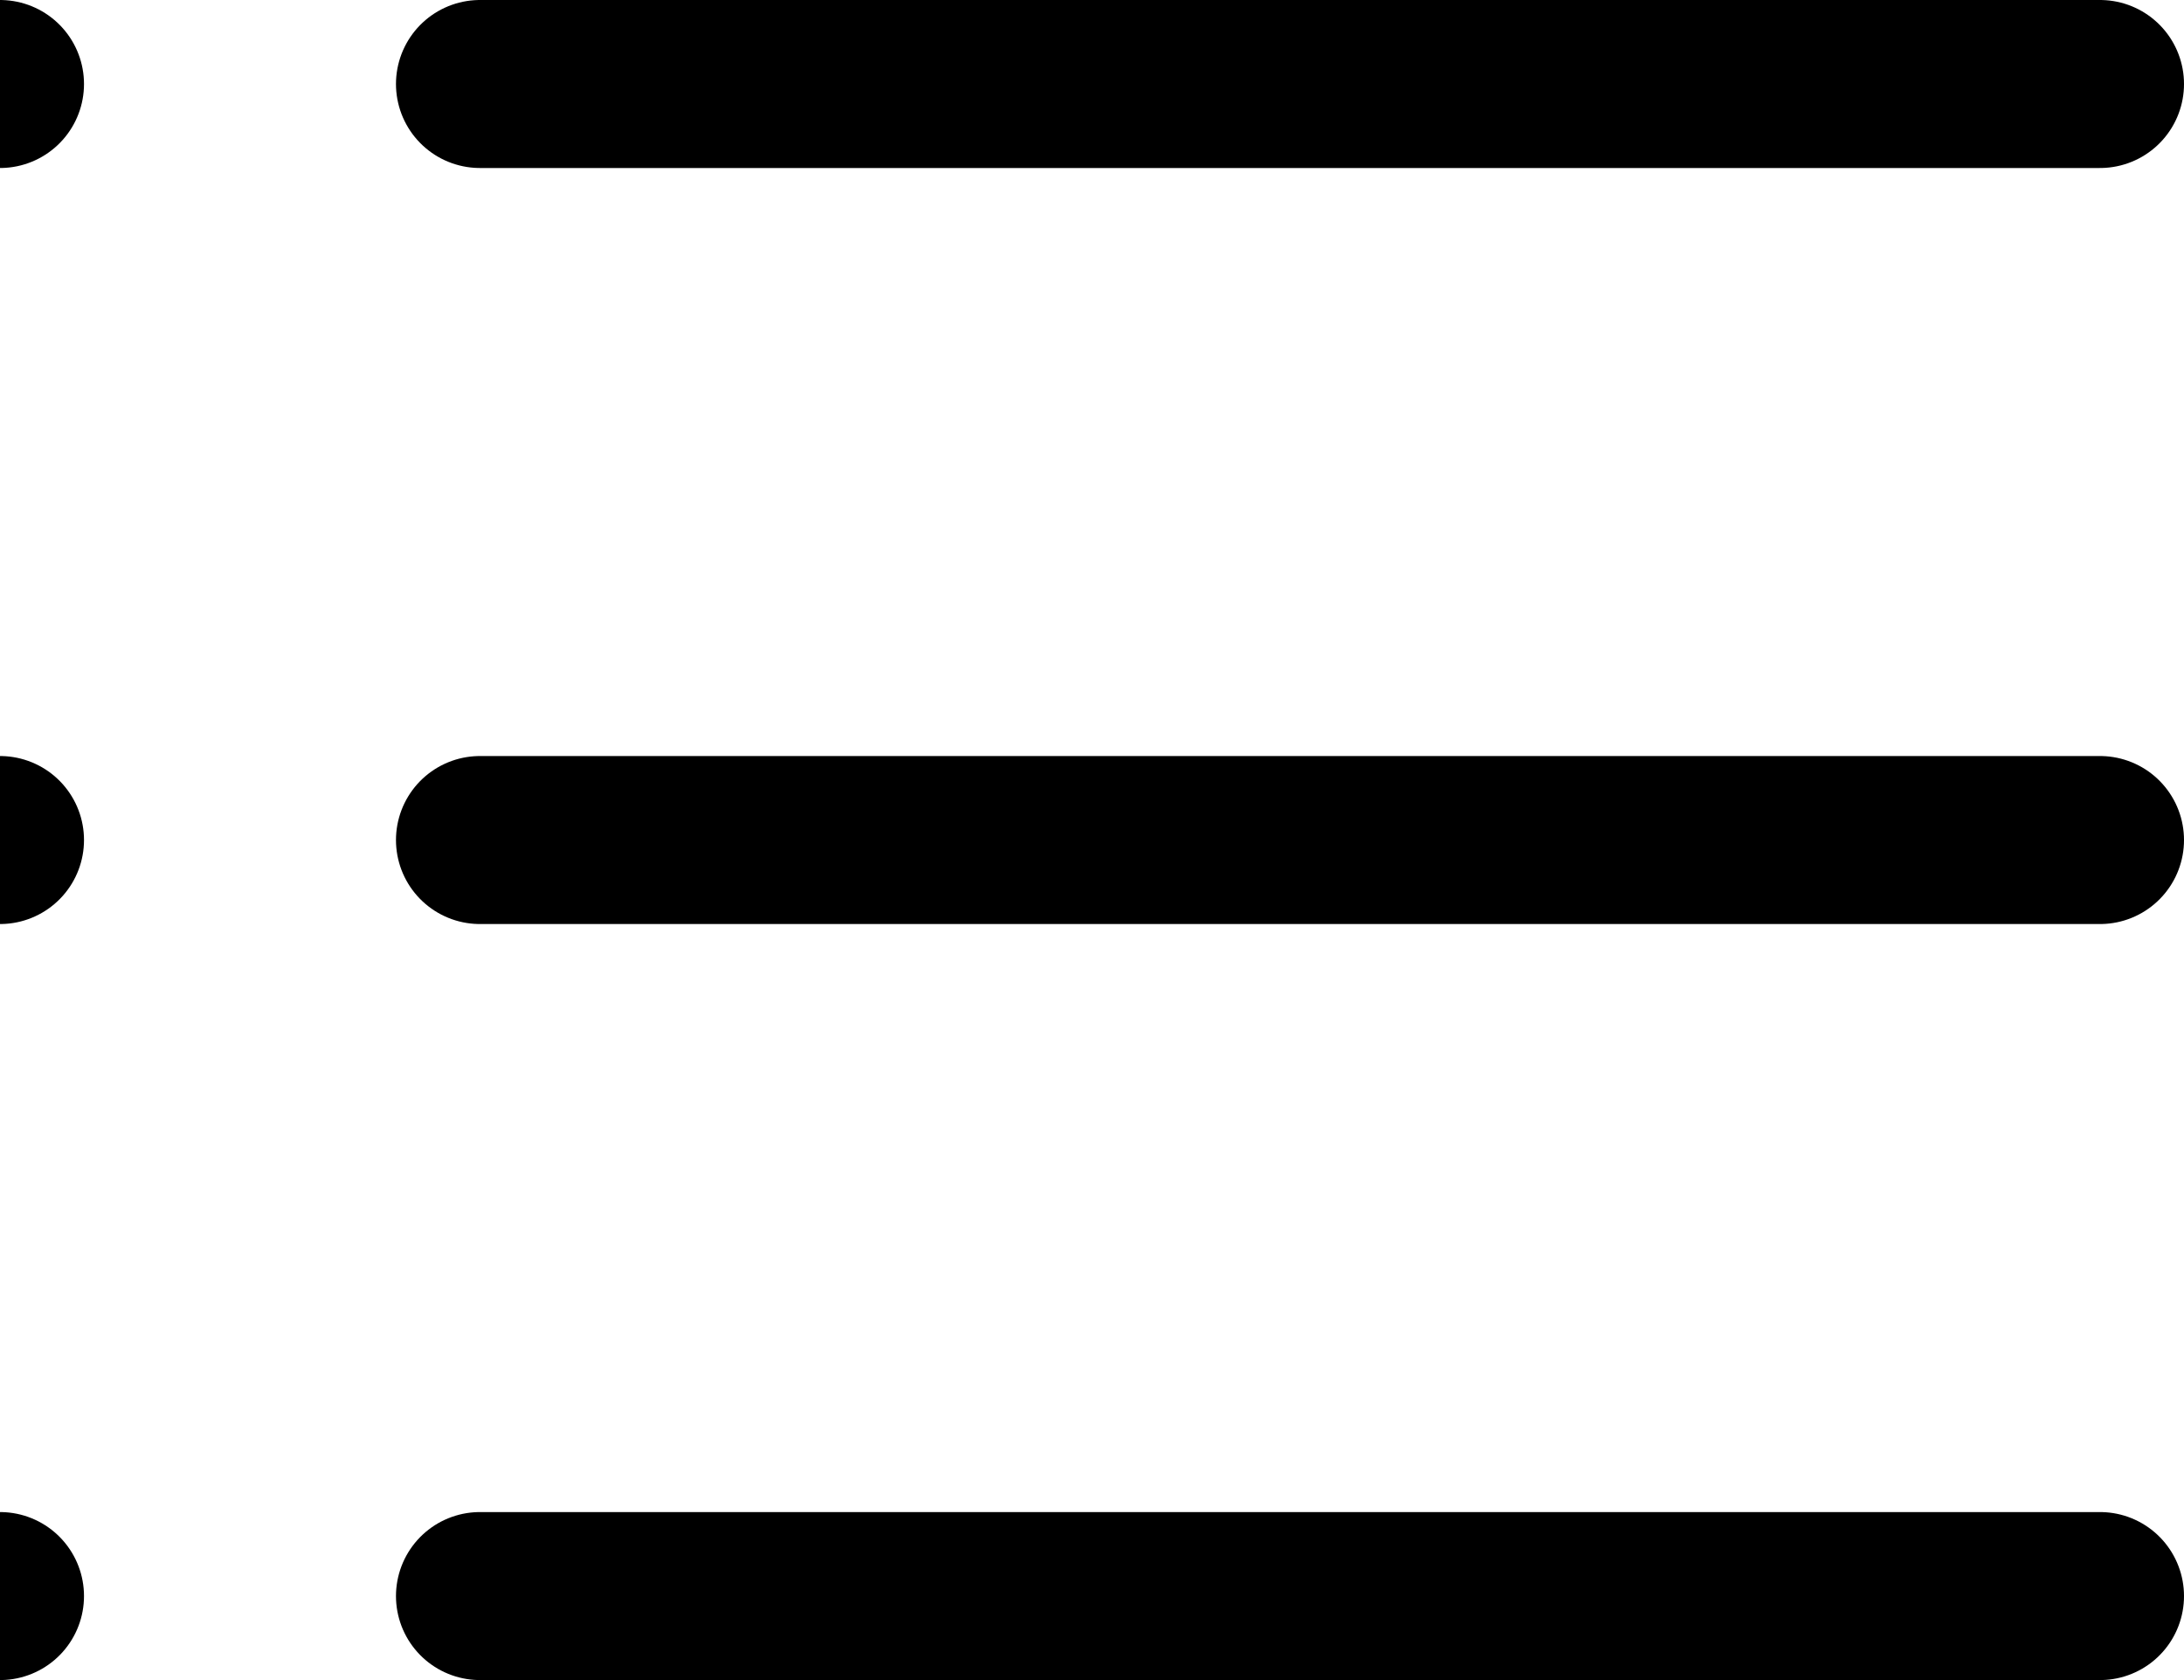 <svg xmlns="http://www.w3.org/2000/svg" width="26" height="20" viewBox="0 0 26 20"><defs><style>.a{fill:none;stroke:#000;stroke-linecap:round;stroke-linejoin:round;stroke-width:2px;}</style></defs><g transform="translate(-2.719 -4.967)"><line class="a" x2="19.286" transform="translate(8.433 5.967)"/><line class="a" x2="19.286" transform="translate(8.433 14.967)"/><line class="a" x2="19.286" transform="translate(8.433 23.967)"/><line class="a" transform="translate(2.719 5.967)"/><line class="a" transform="translate(2.719 14.967)"/><line class="a" transform="translate(2.719 23.967)"/></g></svg>